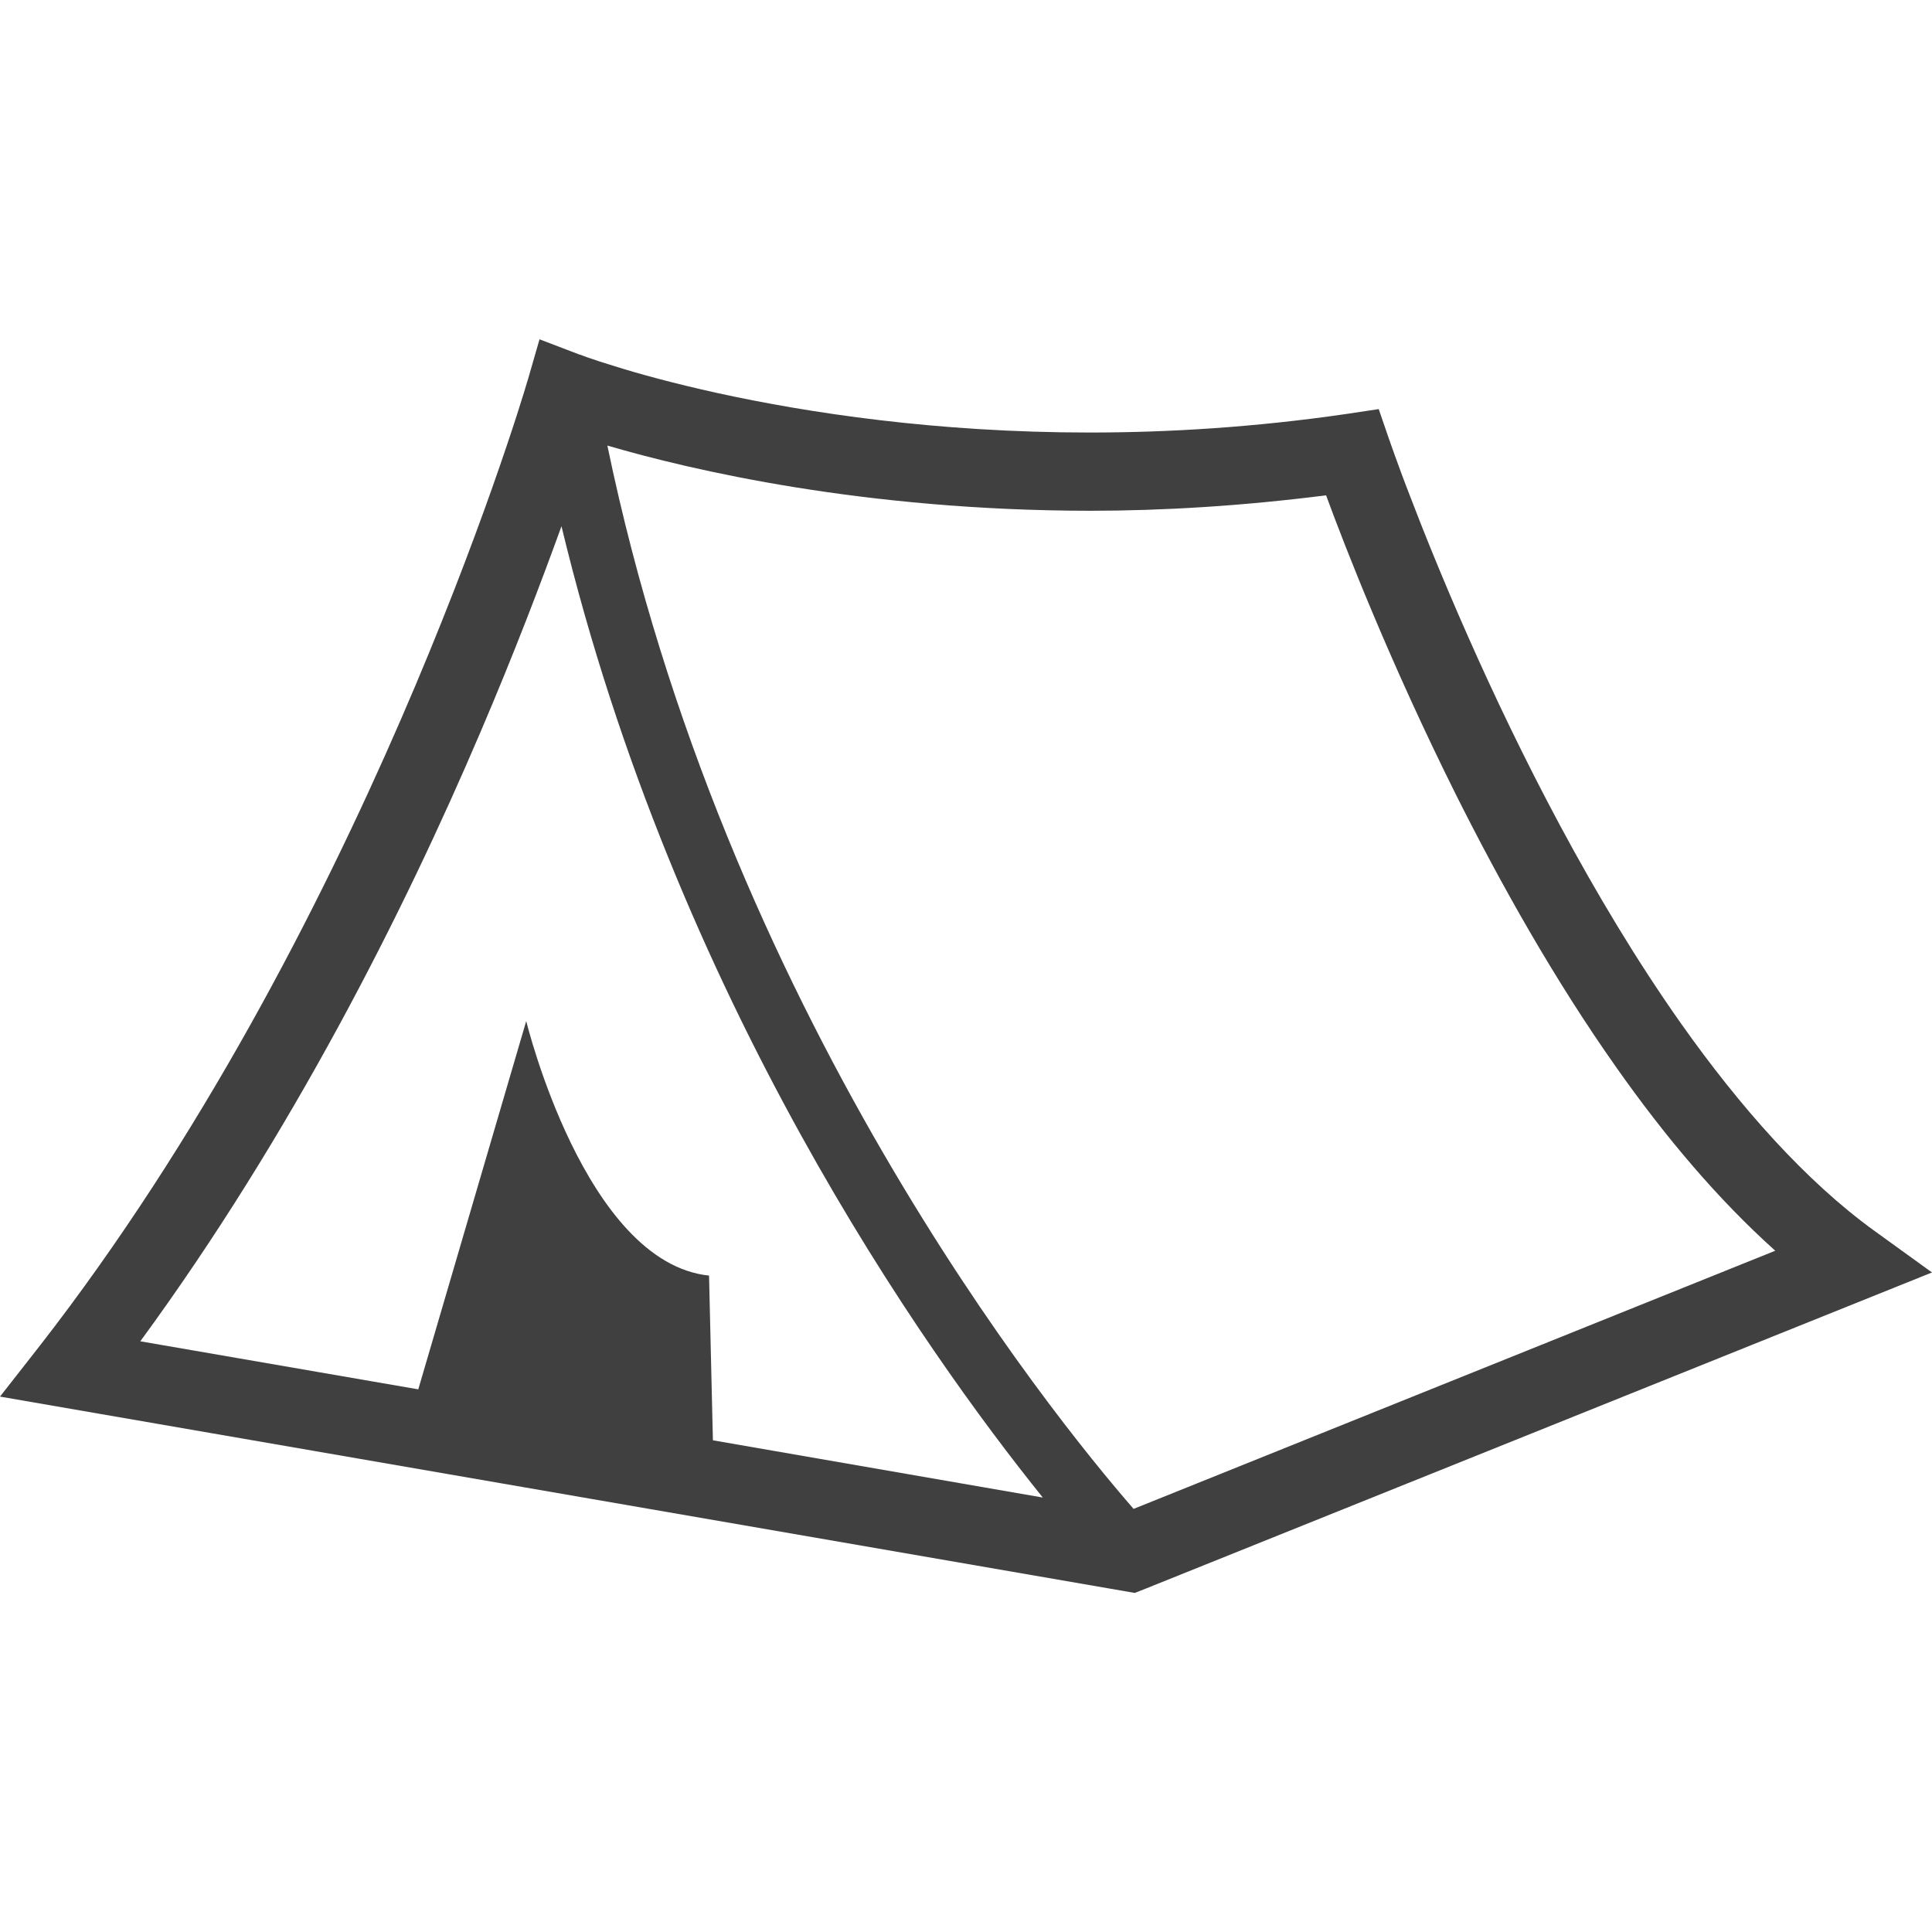 <?xml version="1.0" encoding="UTF-8"?> <svg xmlns="http://www.w3.org/2000/svg" xmlns:xlink="http://www.w3.org/1999/xlink" version="1.1" id="_x32_" x="0px" y="0px" viewBox="0 0 800 800" style="enable-background:new 0 0 800 800;" xml:space="preserve"> <style type="text/css"> .st0{fill:#404040;} </style> <g> <path class="st0" d="M776.2,509.7c-28.4-20.5-55.7-51.3-80.2-86c-36.7-52-67.1-112.6-88.1-160.1c-10.5-23.7-18.7-44.2-24.2-58.6 c-2.8-7.2-4.9-13-6.3-16.9c-0.7-2-1.2-3.4-1.6-4.5c-0.3-1-0.5-1.4-0.5-1.4l-4.4-12.8l-13.3,2c-37.8,5.5-73.5,7.7-106.4,7.7 c-63.6,0-116.8-8.2-153.9-16.3c-18.6-4.1-33.1-8.1-42.9-11.2c-4.9-1.5-8.6-2.7-11.1-3.6c-1.2-0.4-2.1-0.8-2.7-1l-0.6-0.2l-0.1,0 l-16.5-6.3l-4.9,17l-0.2,0.6c-3.6,12.4-69.1,228.5-201.7,399L0,578.3l469.9,81.3l4.3-1.7L800,526.9L776.2,509.7z M295.2,596.4 l-1.6-68.2c-51.4-5.4-75.7-105.4-75.7-105.4l-44.7,152.5L58.1,555.4c62.7-85.6,109.3-178.3,140.7-251.9 c14.3-33.4,25.4-62.7,33.7-85.6c47.1,195.8,150.2,341.2,199.3,402.2L295.2,596.4z M469.4,624.8c-34.5-39.6-169.6-207-217.9-440.3 c34.8,10.2,106.3,26.9,199.7,27c30.5,0,63.3-2,97.9-6.4c8,21.8,26.7,69.7,53.8,124c18.5,36.9,40.8,76.7,66.6,113.2 c19.8,28.1,41.7,54.2,65.6,75.6L469.4,624.8z"></path> </g> </svg> 
